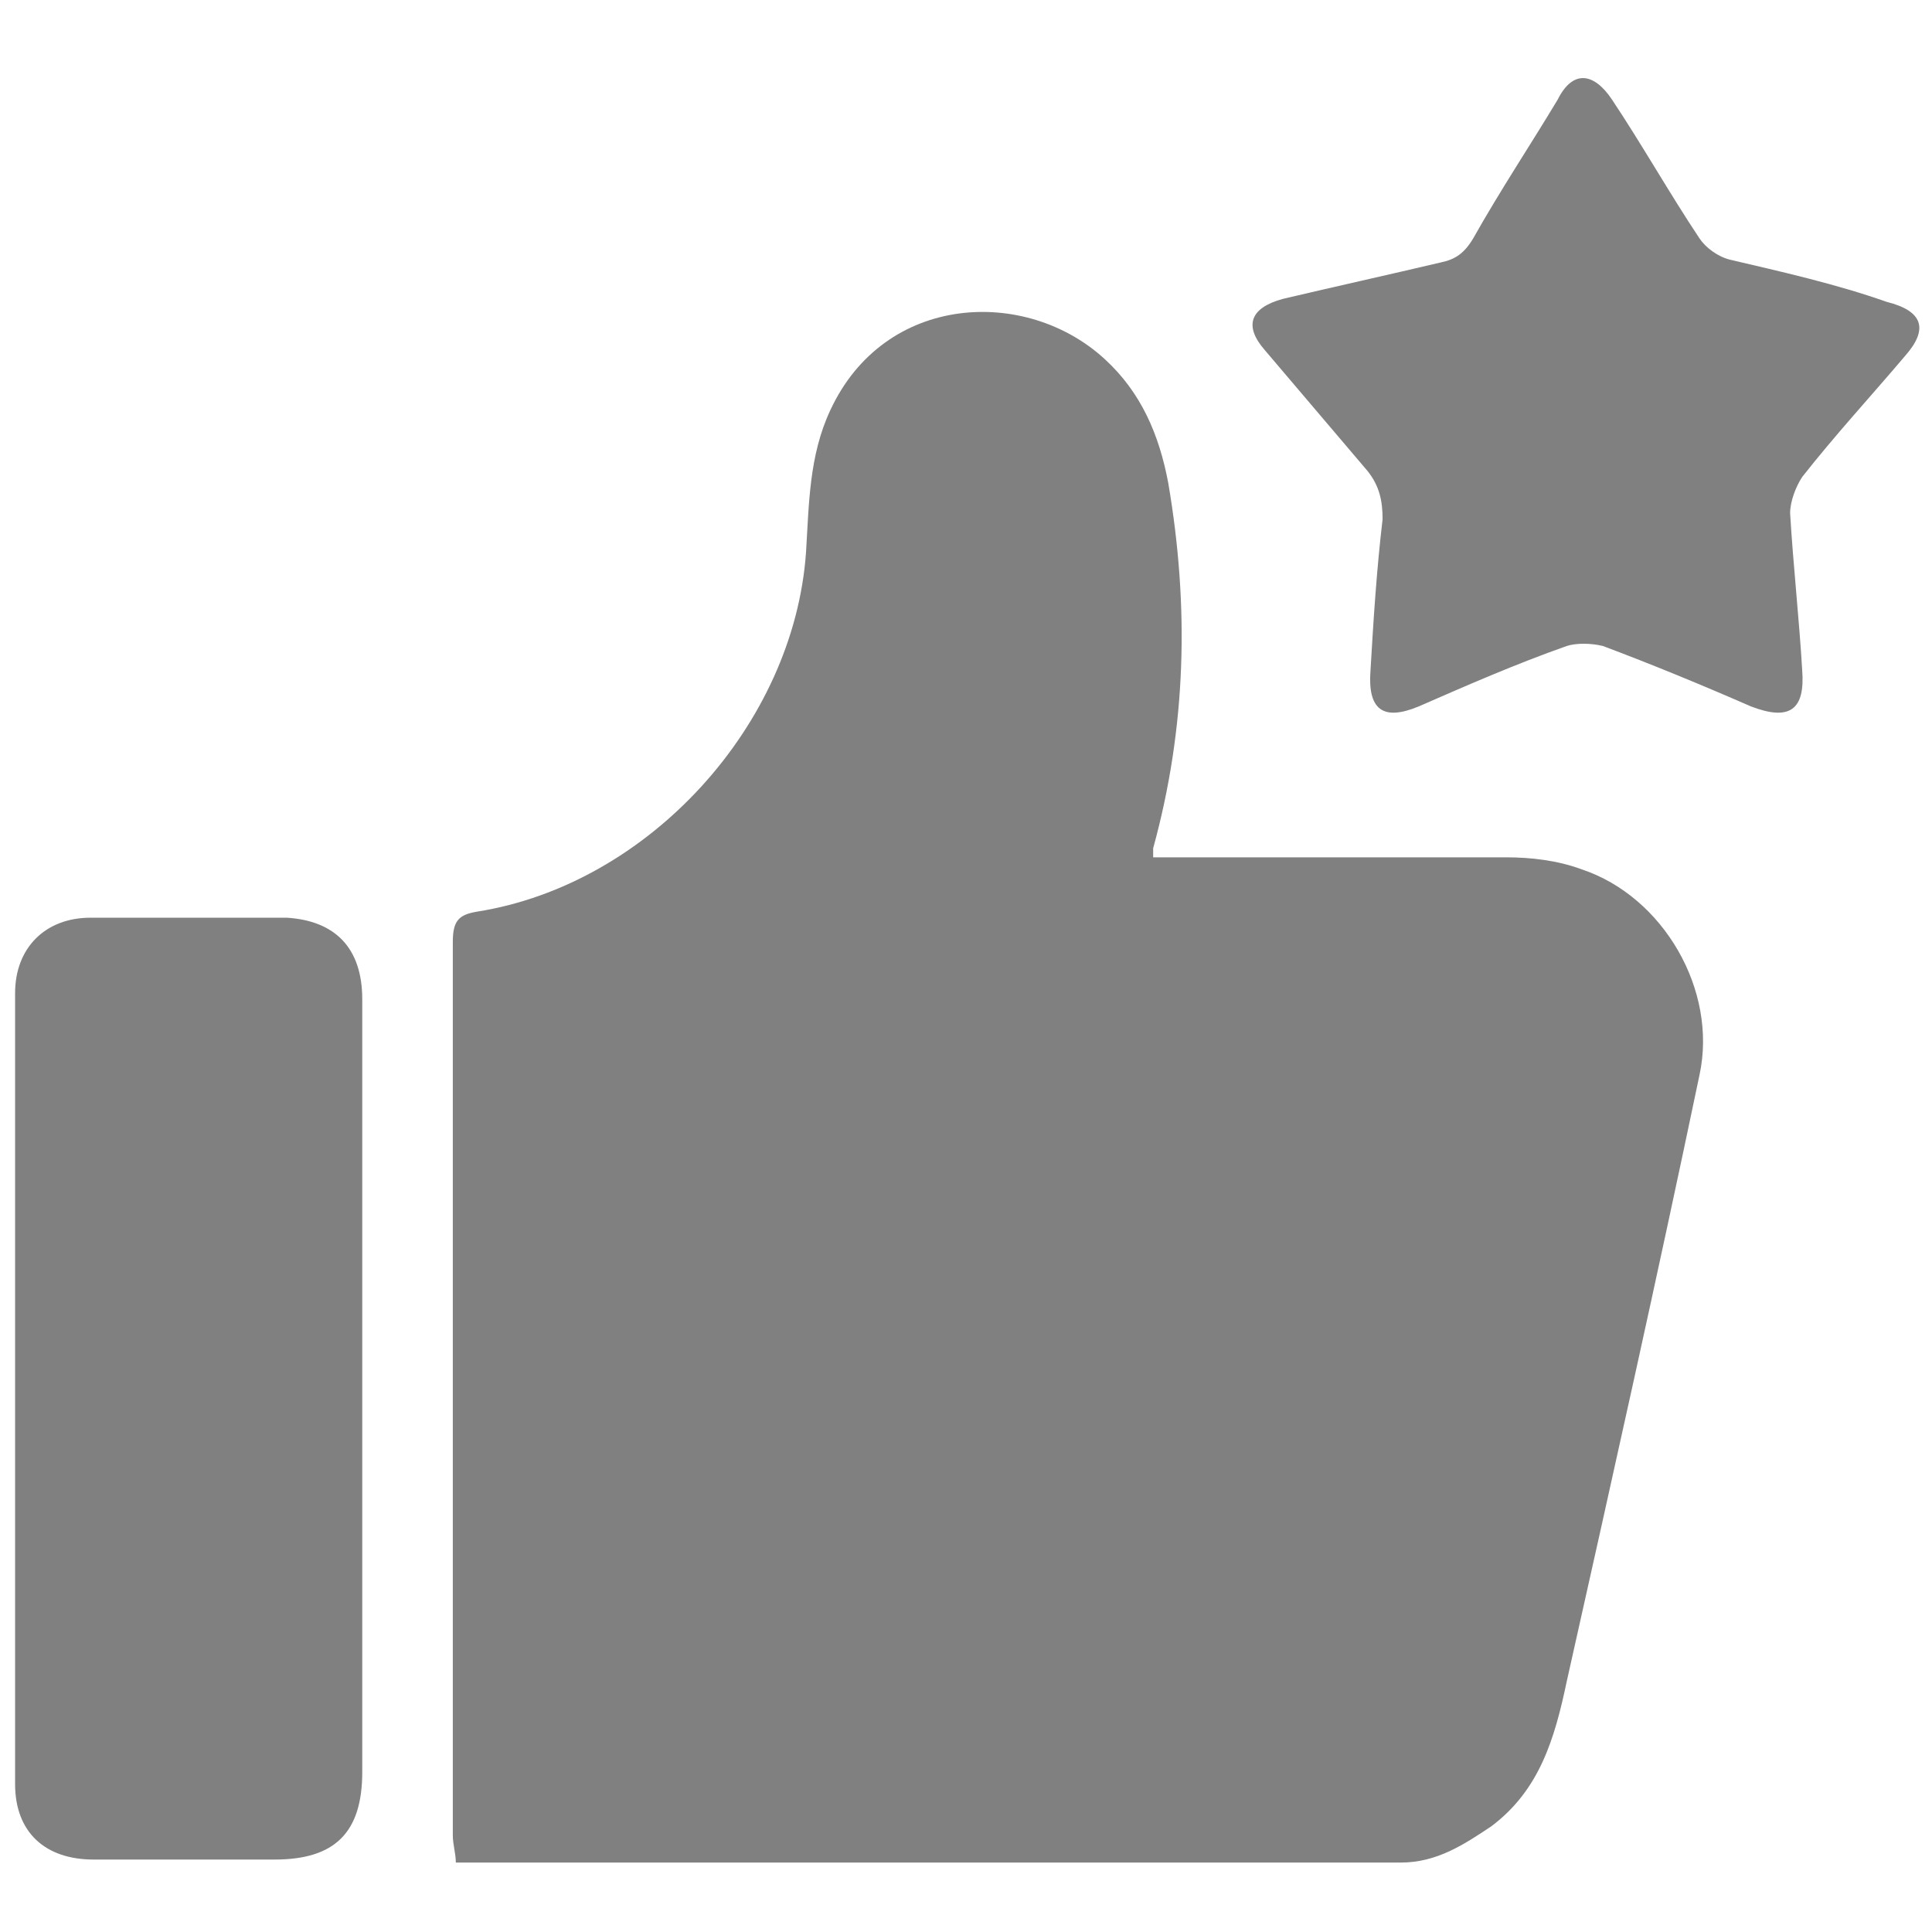 <?xml version="1.0" encoding="utf-8"?>
<!-- Generator: Adobe Illustrator 23.0.2, SVG Export Plug-In . SVG Version: 6.00 Build 0)  -->
<svg version="1.1" id="图层_1" xmlns="http://www.w3.org/2000/svg" xmlns:xlink="http://www.w3.org/1999/xlink" x="0px" y="0px"
	 viewBox="0 0 64 64" style="enable-background:new 0 0 64 64;" xml:space="preserve">
<style type="text/css">
	.st0{fill:#FF6C04;}
	.st1{fill:#3BAE3E;}
	.st2{fill:#909090;stroke:#909090;stroke-miterlimit:10;}
	.st3{fill:#909090;}
	.st4{fill:#9A999A;}
	.st5{fill:#7F7F80;}
	.st6{fill:#FFFFFF;}
	.st7{fill:#8F8F8F;}
	.st8{fill:#040000;}
	.st9{fill:#EB6A1B;}
	.st10{fill:#FDF2E9;}
	.st11{fill:#F3AA89;}
	.st12{fill:#060001;}
	.st13{fill:#9D9D9D;}
	.st14{fill:#F4A72B;}
	.st15{fill:#DB2926;}
	.st16{fill:#ABABAB;}
	.st17{fill:#C4C3C3;}
	.st18{fill:url(#SVGID_1_);}
	.st19{fill:#FFBC8F;}
	.st20{fill:#FF6C04;stroke:#EB6A1B;stroke-miterlimit:10;}
	.st21{fill:#808080;}
	.st22{fill:#C2C2C2;}
	.st23{fill:#9B9B9B;}
	.st24{fill:#CACACA;}
	.st25{fill:#A7A7A7;}
</style>
<path class="st21" d="M38.2,28.4c4,0,7.8,0,11.7,0c0.8,0,1.7,0.1,2.5,0.4c2.7,0.9,4.5,4,3.9,6.8c-1.4,6.7-2.9,13.4-4.4,20.1
	c-0.4,1.9-0.9,3.6-2.5,4.8c-0.9,0.6-1.8,1.2-3,1.2c-10.3,0-20.5,0-30.8,0c-0.1,0-0.3,0-0.5,0c0-0.3-0.1-0.6-0.1-0.9
	c0-9.9,0-19.7,0-29.6c0-0.7,0.2-0.9,0.8-1c5.7-0.9,10.5-6.2,10.9-11.9c0.1-1.6,0.1-3.2,0.8-4.7c1.8-3.9,6.5-4.1,9.1-1.7
	c1.2,1.1,1.8,2.5,2.1,4.1c0.7,4.1,0.6,8.1-0.5,12.1C38.2,28.1,38.2,28.2,38.2,28.4L38.2,28.4z M12,33.1c0-1.7-0.9-2.6-2.5-2.7
	c-2.2,0-4.3,0-6.5,0c-1.5,0-2.5,1-2.5,2.5c0,8.7,0,17.5,0,26.2c0,1.6,1,2.5,2.6,2.5c2,0,4,0,6,0c2,0,2.9-0.9,2.9-2.9
	c0-4.2,0-8.5,0-12.7C12,41.7,12,37.4,12,33.1z M47,23.4c1.6-0.7,3.2-1.4,4.9-2c0.3-0.1,0.8-0.1,1.2,0c1.6,0.6,3.3,1.3,4.9,2
	c1.3,0.5,1.8,0.1,1.7-1.2c-0.1-1.7-0.3-3.5-0.4-5.2c0-0.4,0.2-0.9,0.4-1.2c1.1-1.4,2.3-2.7,3.4-4c0.8-0.9,0.6-1.5-0.6-1.8
	C60.8,9.4,59,9,57.3,8.6c-0.4-0.1-0.8-0.4-1-0.7c-1-1.5-1.9-3.1-2.9-4.6c-0.6-0.9-1.3-1-1.8,0c-0.9,1.5-1.9,3-2.8,4.6
	c-0.3,0.5-0.6,0.7-1.1,0.8c-1.7,0.4-3.5,0.8-5.2,1.2c-1.1,0.3-1.3,0.9-0.6,1.7c1.1,1.3,2.3,2.7,3.4,4c0.4,0.5,0.5,1,0.5,1.6
	c-0.2,1.7-0.3,3.3-0.4,5C45.3,23.5,45.8,23.9,47,23.4L47,23.4z"/>
</svg>

